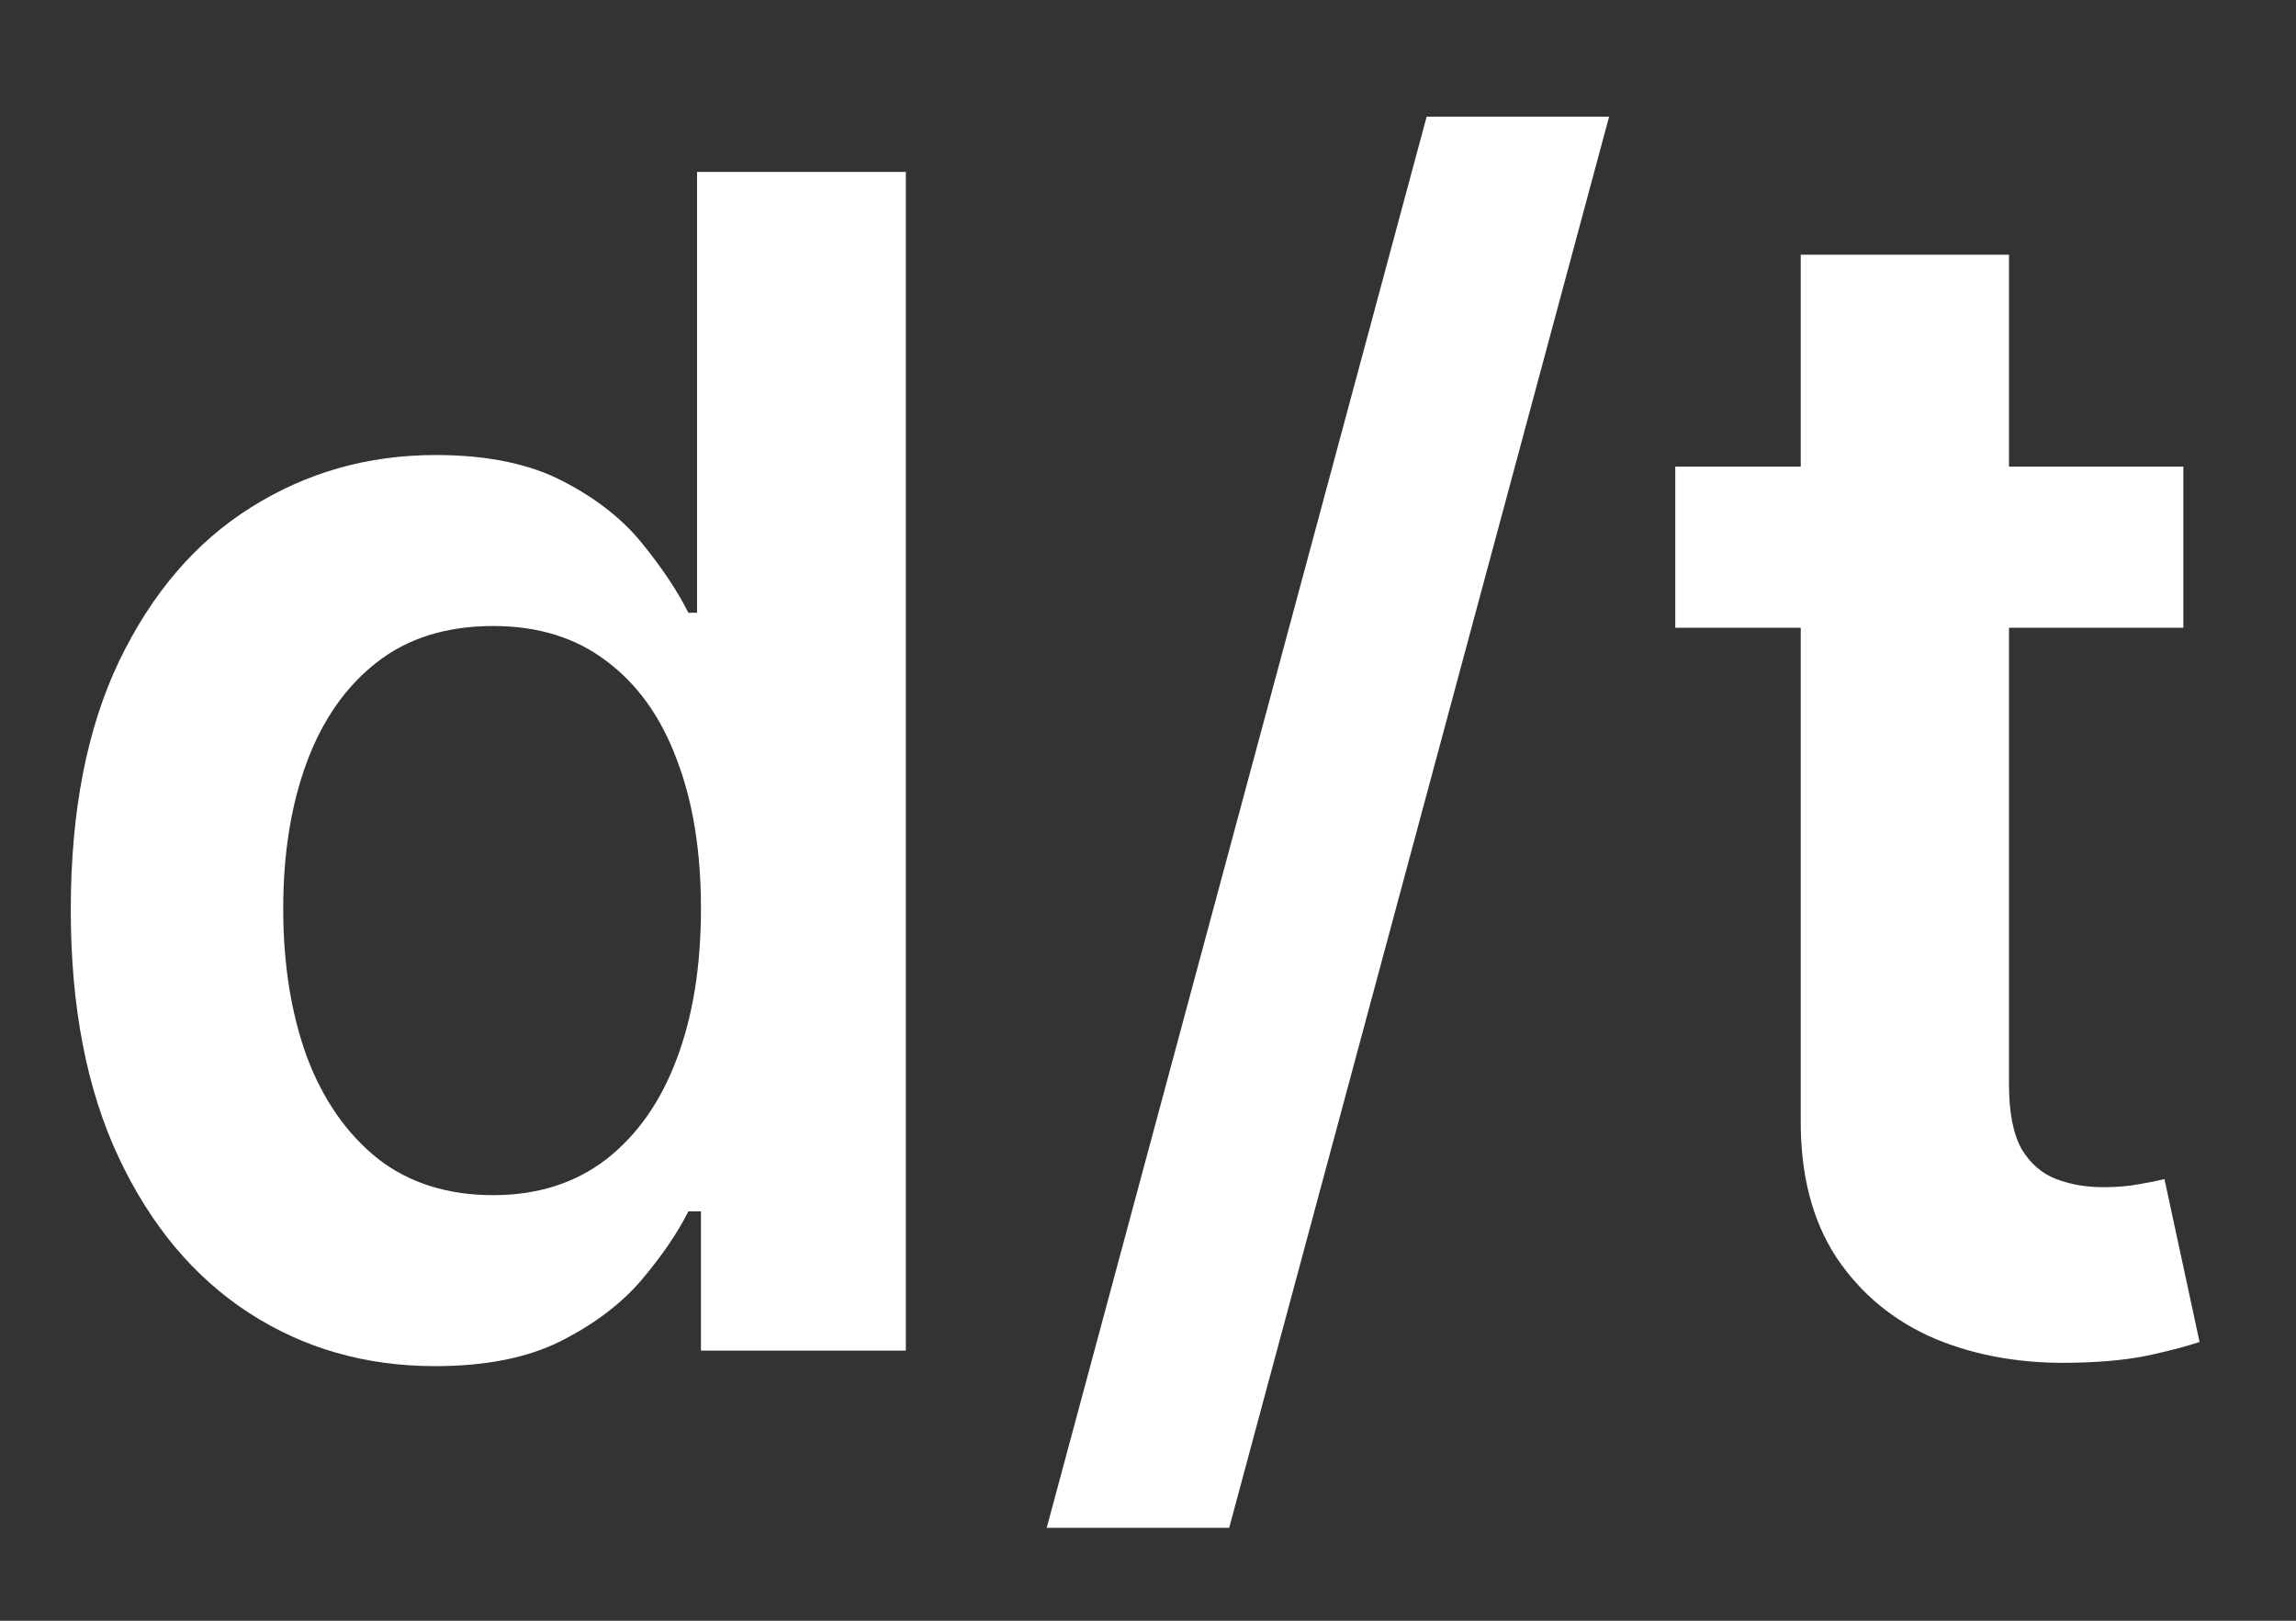 <svg width="17" height="12" viewBox="0 0 17 12" fill="none" xmlns="http://www.w3.org/2000/svg">
<rect x="0" y="0" width="17" height="12" fill="#333333" stroke="none"/>
<path d="M3.222 10.115C2.707 10.115 2.247 9.983 1.841 9.719C1.435 9.455 1.114 9.071 0.878 8.568C0.642 8.065 0.524 7.455 0.524 6.736C0.524 6.009 0.643 5.395 0.882 4.895C1.124 4.392 1.449 4.013 1.858 3.757C2.267 3.499 2.723 3.369 3.226 3.369C3.609 3.369 3.925 3.435 4.172 3.565C4.419 3.693 4.615 3.848 4.76 4.03C4.905 4.209 5.017 4.378 5.097 4.537H5.161V1.273H6.707V10H5.19V8.969H5.097C5.017 9.128 4.902 9.297 4.751 9.476C4.601 9.652 4.402 9.803 4.155 9.928C3.908 10.053 3.597 10.115 3.222 10.115ZM3.652 8.849C3.979 8.849 4.257 8.761 4.487 8.585C4.717 8.406 4.892 8.158 5.011 7.839C5.131 7.521 5.19 7.151 5.19 6.727C5.19 6.304 5.131 5.936 5.011 5.624C4.895 5.311 4.722 5.068 4.491 4.895C4.264 4.722 3.984 4.635 3.652 4.635C3.308 4.635 3.021 4.724 2.791 4.903C2.561 5.082 2.388 5.33 2.271 5.645C2.155 5.96 2.097 6.321 2.097 6.727C2.097 7.136 2.155 7.501 2.271 7.822C2.391 8.141 2.565 8.392 2.795 8.577C3.028 8.759 3.314 8.849 3.652 8.849ZM11.914 0.864L9.101 11.312H7.75L10.563 0.864H11.914ZM16.166 3.455V4.648H12.404V3.455H16.166ZM13.333 1.886H14.875V8.031C14.875 8.239 14.907 8.398 14.969 8.509C15.034 8.616 15.12 8.69 15.225 8.73C15.33 8.77 15.446 8.79 15.574 8.79C15.671 8.79 15.759 8.783 15.838 8.768C15.921 8.754 15.983 8.741 16.026 8.73L16.286 9.936C16.203 9.964 16.086 9.996 15.932 10.03C15.782 10.064 15.597 10.084 15.378 10.089C14.992 10.101 14.644 10.043 14.334 9.915C14.024 9.784 13.779 9.582 13.597 9.31C13.418 9.037 13.33 8.696 13.333 8.287V1.886Z" fill="white"/>
</svg>
